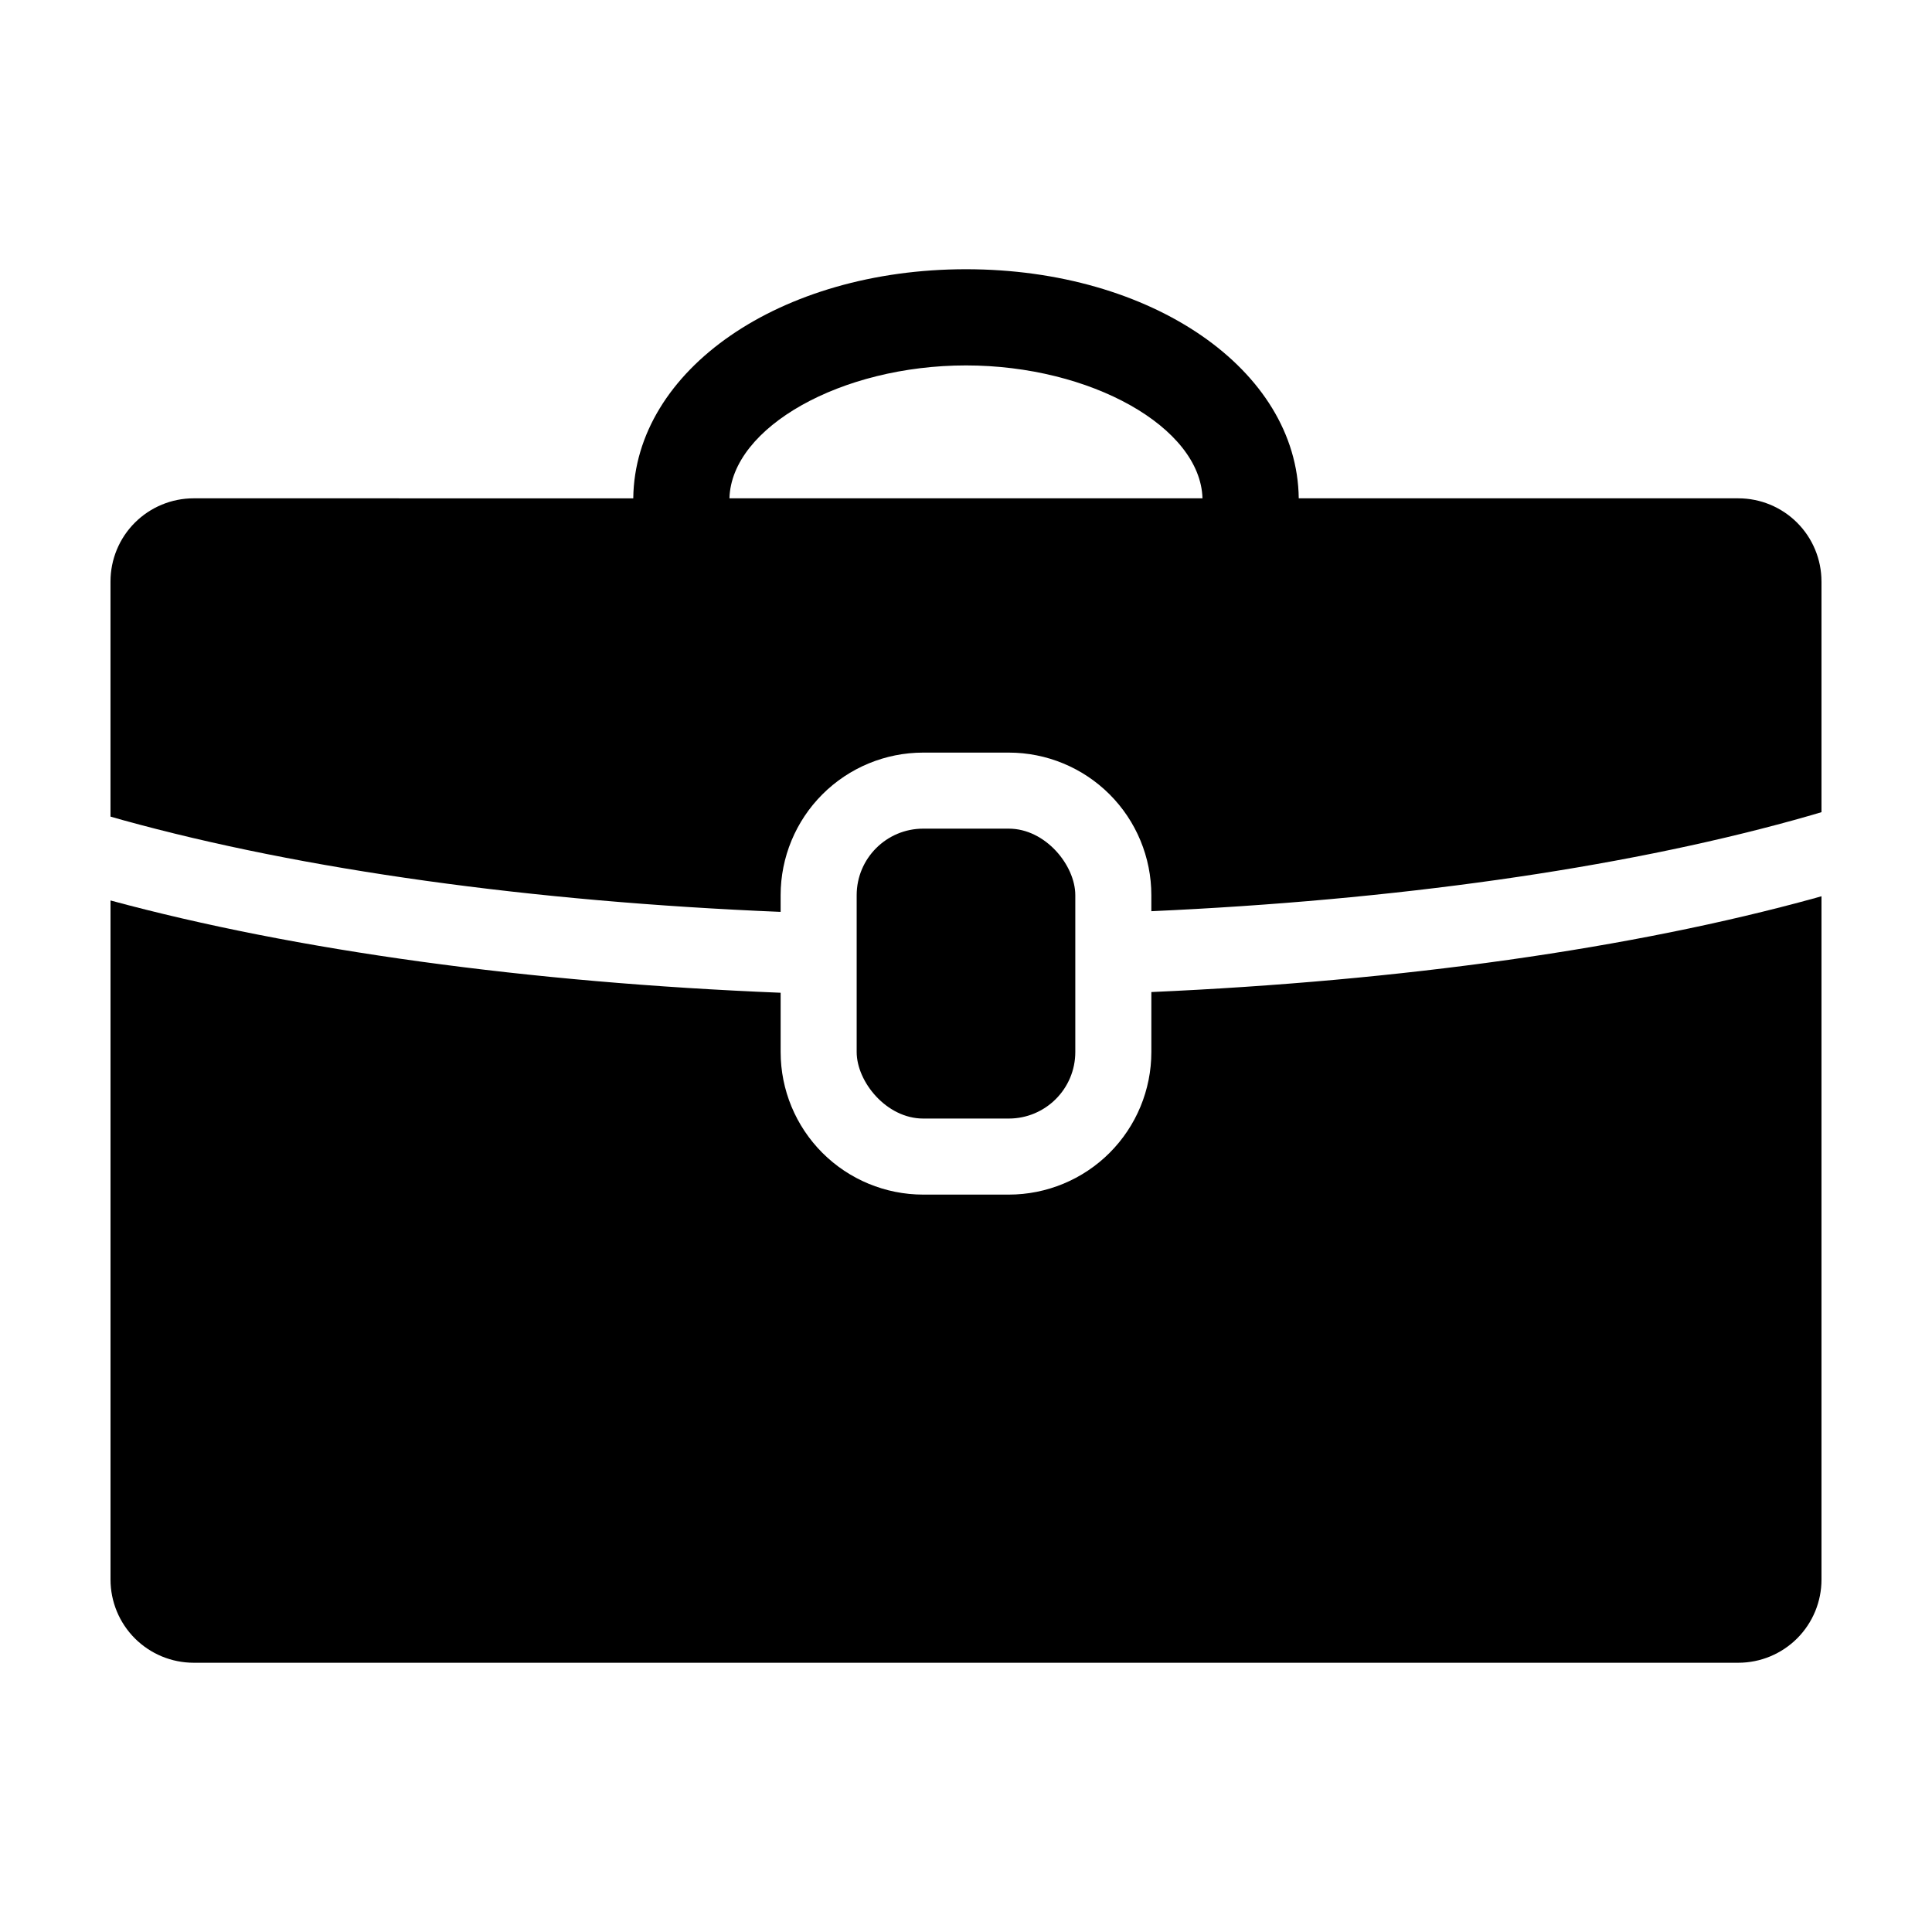 <?xml version="1.0" encoding="UTF-8"?>
<!-- Uploaded to: SVG Repo, www.svgrepo.com, Generator: SVG Repo Mixer Tools -->
<svg fill="#000000" width="800px" height="800px" version="1.1" viewBox="144 144 512 512" xmlns="http://www.w3.org/2000/svg">
 <g>
  <path d="m388.66 363.6h22.672c9.738 0 17.633 9.738 17.633 17.633v41.562c0 9.738-7.894 17.633-17.633 17.633h-22.672c-9.738 0-17.633-9.738-17.633-17.633v-41.562c0-9.738 7.894-17.633 17.633-17.633z"/>
  <path d="m449.12 406.91v15.887c0 10.023-3.981 19.633-11.066 26.719-7.09 7.086-16.699 11.066-26.719 11.066h-22.672c-10.023 0-19.633-3.981-26.719-11.066-7.086-7.086-11.066-16.695-11.066-26.719v-15.707c-66.719-2.707-128.46-11.152-177.59-24.457v179.97c0 5.844 2.32 11.453 6.453 15.586 4.137 4.133 9.742 6.457 15.586 6.457h409.35c5.844 0 11.453-2.324 15.586-6.457 4.133-4.133 6.453-9.742 6.453-15.586v-181.09c-0.52 0.145-1.027 0.297-1.551 0.441-48.547 13.418-109.75 22.02-176.04 24.949z"/>
  <path d="m604.67 276.06h-116.49c-0.395-34.086-38.977-60.711-88.18-60.711s-87.785 26.625-88.18 60.715l-116.5-0.004c-5.844 0-11.449 2.324-15.586 6.457-4.133 4.133-6.453 9.738-6.453 15.586v62.305c1.066 0.305 2.113 0.609 3.203 0.91 47.809 13.219 108.51 21.625 174.39 24.34v-4.426c0-10.023 3.981-19.633 11.066-26.719 7.086-7.086 16.695-11.066 26.719-11.066h22.672c10.02 0 19.629 3.981 26.719 11.066 7.086 7.086 11.066 16.695 11.066 26.719v4.246c64.316-2.891 123.51-11.215 170.34-24.16 2.488-0.688 4.894-1.383 7.258-2.082v-61.133h-0.004c0-5.848-2.32-11.453-6.453-15.586-4.133-4.133-9.742-6.457-15.586-6.457zm-267.36 0c0.535-18.824 29.586-35.219 62.68-35.219 33.098 0 62.148 16.398 62.68 35.219z"/>
 </g>
</svg>